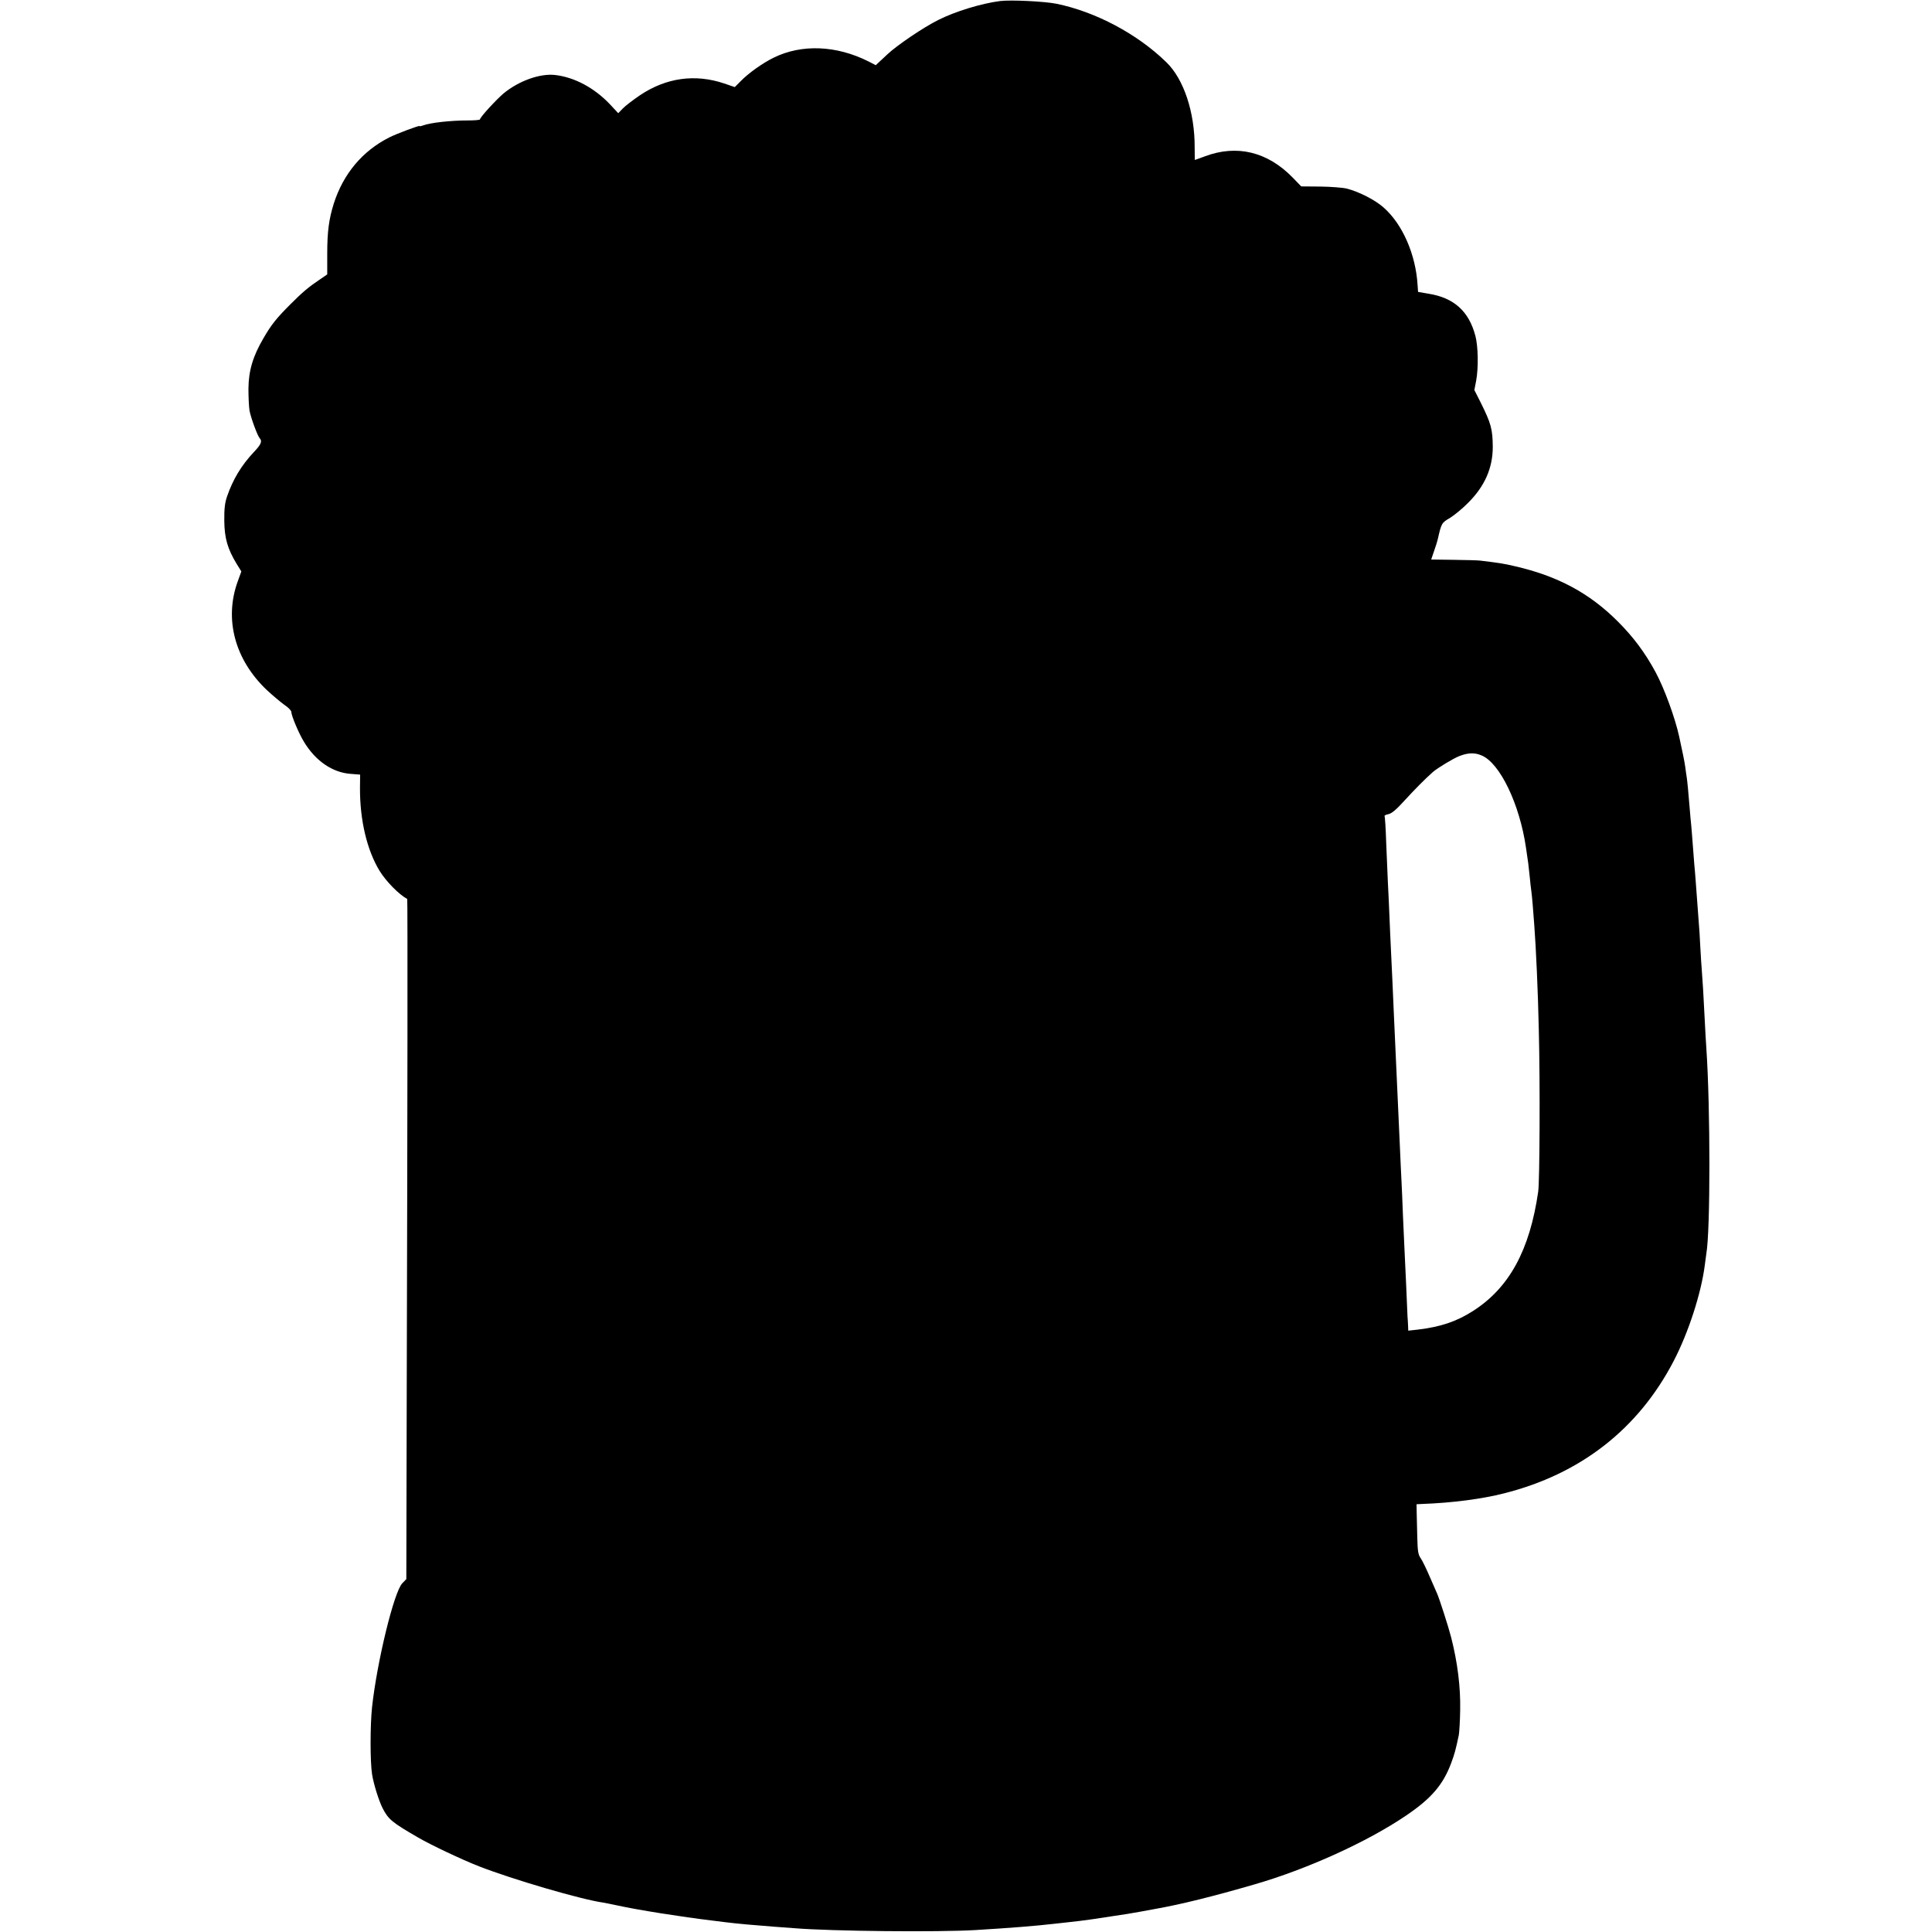 <?xml version="1.0" standalone="no"?>
<!DOCTYPE svg PUBLIC "-//W3C//DTD SVG 20010904//EN"
 "http://www.w3.org/TR/2001/REC-SVG-20010904/DTD/svg10.dtd">
<svg version="1.0" xmlns="http://www.w3.org/2000/svg"
 width="1280pt" height="1280pt" viewBox="0 0 1280 1280"
 preserveAspectRatio="xMidYMid meet">
<g transform="translate(0,1280) scale(0.1,-0.1)"
fill="#000000" stroke="none">
<path d="M6625 12793 c-124 -16 -297 -69 -408 -125 -99 -49 -274 -168 -338
-228 -9 -8 -29 -28 -46 -43 l-31 -29 -48 25 c-213 107 -443 116 -628 25 -74
-36 -169 -104 -219 -156 l-39 -39 -70 24 c-193 65 -385 38 -558 -78 -47 -32
-98 -71 -114 -88 l-30 -31 -55 59 c-103 109 -235 179 -362 194 -101 12 -243
-39 -344 -123 -50 -43 -155 -157 -155 -171 0 -4 -37 -7 -82 -7 -113 0 -248
-15 -295 -33 -13 -5 -23 -7 -23 -4 0 6 -150 -50 -200 -75 -179 -90 -306 -242
-369 -440 -32 -103 -43 -185 -43 -332 l0 -136 -51 -35 c-73 -49 -112 -82 -192
-162 -93 -93 -127 -135 -179 -225 -70 -119 -99 -215 -100 -335 0 -55 3 -120 7
-145 9 -48 53 -168 68 -184 18 -19 8 -42 -39 -91 -82 -87 -139 -181 -178 -295
-14 -41 -19 -81 -18 -160 1 -116 22 -187 82 -286 l31 -50 -24 -66 c-91 -251
-19 -519 193 -720 38 -35 90 -79 115 -97 26 -17 47 -39 47 -47 0 -25 50 -144
84 -199 76 -126 188 -203 308 -212 l64 -5 -1 -87 c-1 -215 46 -413 130 -551
44 -71 128 -156 183 -186 3 -1 2 -1385 -3 -3143 l-3 -1363 -27 -28 c-55 -58
-167 -518 -200 -820 -13 -120 -13 -362 0 -445 10 -64 45 -176 70 -225 39 -75
61 -93 235 -194 84 -49 291 -147 404 -191 223 -87 674 -219 821 -240 11 -2 54
-10 95 -19 130 -29 426 -76 635 -101 28 -3 64 -8 80 -10 78 -10 205 -21 325
-30 47 -3 108 -8 135 -10 243 -20 953 -27 1200 -12 231 14 395 27 525 42 19 2
60 7 90 10 51 5 95 11 160 20 14 2 73 11 132 20 59 8 142 22 185 30 43 8 89
16 103 19 164 29 378 82 650 161 347 100 747 281 1005 456 167 113 245 203
299 347 23 61 31 92 51 187 3 17 8 91 9 165 3 152 -17 315 -60 483 -17 67 -80
263 -94 292 -5 11 -27 62 -49 112 -22 51 -48 105 -59 120 -16 23 -20 47 -22
133 -1 58 -3 132 -4 165 l-1 59 40 2 c195 7 395 33 539 70 506 127 890 426
1124 876 98 188 183 449 207 638 4 30 9 64 10 75 27 151 27 965 0 1360 -3 39
-7 117 -10 175 -8 168 -16 292 -20 340 -2 25 -7 95 -10 155 -3 61 -7 133 -10
160 -4 49 -10 130 -20 270 -3 39 -7 93 -10 120 -2 28 -7 86 -10 130 -3 44 -8
100 -10 125 -3 25 -7 74 -10 110 -9 113 -16 184 -20 210 -2 14 -7 45 -10 70
-5 37 -18 99 -40 200 -27 124 -99 321 -157 428 -68 126 -146 231 -248 333
-188 189 -400 303 -685 368 -71 17 -105 22 -230 37 -16 2 -96 4 -176 5 l-147
2 19 56 c11 30 21 64 24 76 25 110 26 111 82 144 29 18 84 63 121 101 109 109
162 230 162 369 -1 117 -11 155 -79 292 l-43 85 12 62 c16 88 13 227 -5 296
-43 164 -142 253 -310 280 l-70 12 -3 44 c-12 204 -100 405 -225 515 -56 50
-162 104 -242 125 -27 7 -107 13 -177 14 l-127 1 -57 59 c-167 171 -370 220
-582 140 -35 -13 -65 -24 -66 -24 0 0 -1 37 -1 82 1 234 -72 455 -189 567
-192 187 -468 333 -726 386 -79 16 -303 27 -375 18z m3191 -4998 c121 -50 252
-322 294 -611 6 -43 13 -90 15 -104 2 -14 6 -54 10 -90 3 -36 8 -76 10 -90 2
-14 7 -59 10 -100 3 -41 8 -100 10 -130 11 -142 25 -447 30 -695 9 -349 6
-999 -4 -1070 -56 -387 -191 -636 -431 -790 -109 -70 -215 -106 -367 -124
l-63 -7 -1 30 c-1 17 -2 47 -4 66 -1 19 -5 114 -9 210 -5 96 -9 202 -11 235
-2 33 -6 132 -10 220 -3 88 -8 194 -10 235 -2 41 -7 138 -10 215 -3 77 -8 176
-10 220 -2 44 -7 143 -10 220 -3 77 -8 176 -10 220 -2 44 -7 143 -10 220 -6
146 -12 272 -20 440 -3 55 -7 156 -10 225 -3 69 -7 166 -10 215 -2 50 -7 167
-11 260 -3 94 -8 173 -11 178 -2 4 9 10 26 13 22 5 53 31 108 92 66 72 132
139 186 187 31 27 135 90 176 106 57 22 101 24 147 4z"/>
</g>
</svg>

